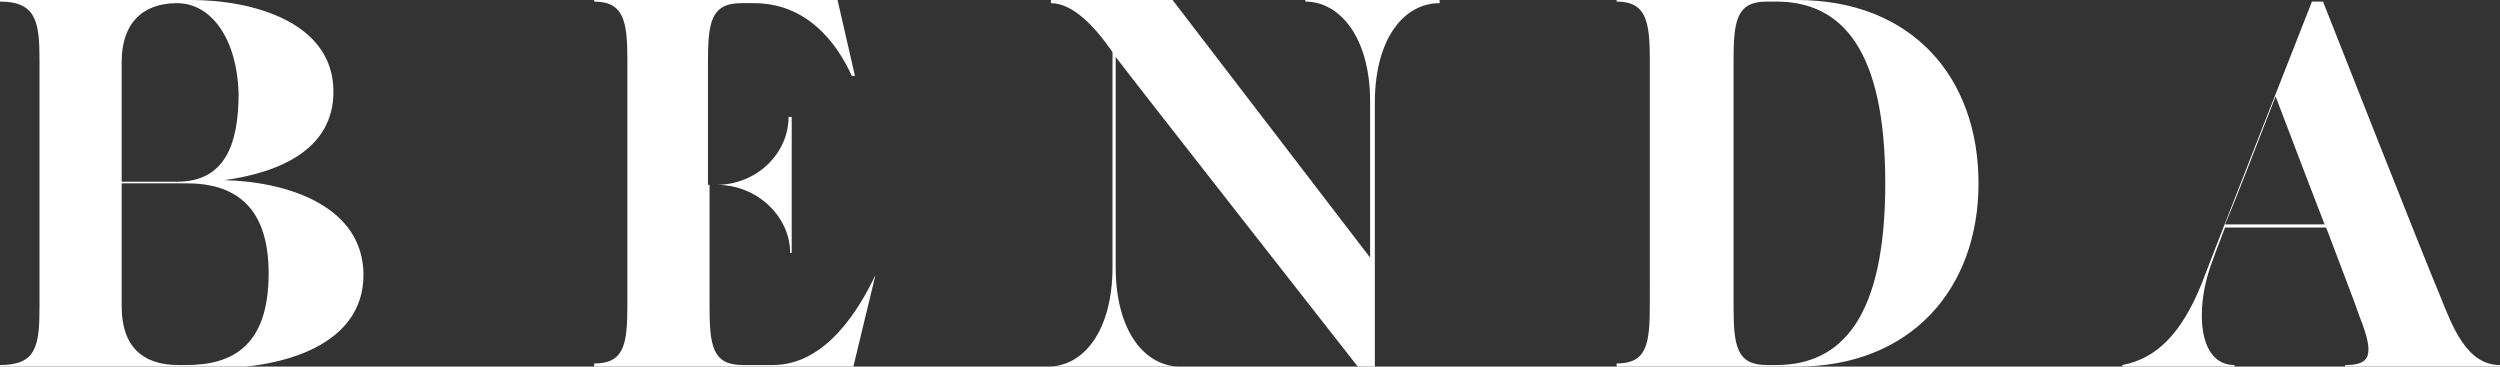 <?xml version="1.0" encoding="utf-8"?>
<!-- Generator: Adobe Illustrator 22.1.0, SVG Export Plug-In . SVG Version: 6.00 Build 0)  -->
<svg version="1.1" id="Слой_1" xmlns="http://www.w3.org/2000/svg" xmlns:xlink="http://www.w3.org/1999/xlink" x="0px" y="0px"
	 viewBox="0 0 158.2 23.2" style="enable-background:new 0 0 158.2 23.2;" xml:space="preserve">
<rect x="0" y="0" width="158.2" height="23.2" fill="#333333" stroke="none"/>
<style type="text/css">
	.st0{clip-path:url(#SVGID_2_);fill:#FFFFFF;}
	.st1{clip-path:url(#SVGID_4_);fill:#FFFFFF;}
	.st2{clip-path:url(#SVGID_6_);fill:#FFFFFF;}
	.st3{clip-path:url(#SVGID_8_);fill:#FFFFFF;}
	.st4{clip-path:url(#SVGID_10_);fill:#FFFFFF;}
</style>
<g>
	<g>
		<g>
			<g>
				<defs>
					<rect id="SVGID_1_" y="0" width="158.2" height="23.2"/>
				</defs>
				<clipPath id="SVGID_2_">
					<use xlink:href="#SVGID_1_"  style="overflow:visible;"/>
				</clipPath>
				<path class="st0" d="M23,17.4c0,4.4-5,5.9-9.4,5.9H0v-0.2c2.3,0,2.5-1.2,2.5-3.7V3.8c0-2.4-0.2-3.7-2.5-3.7V0h12.1
					c3.9,0,9,1.4,9,5.8c0,3.6-3.3,5.1-6.9,5.6C18.3,11.5,23,13.1,23,17.4 M11.2,0.2C9,0.2,7.7,1.5,7.7,3.9v7.6h3.5
					c3,0,3.9-2.3,3.9-5.6C15,2.5,13.4,0.2,11.2,0.2 M17,17.3c0-4.4-2.3-5.7-5.2-5.7H7.7v7.8c0,2.5,1.3,3.7,3.6,3.7h0.5
					C14.8,23.1,17,21.8,17,17.3"/>
			</g>
		</g>
	</g>
	<g>
		<g>
			<g>
				<defs>
					<rect id="SVGID_3_" y="0" width="158.2" height="23.2"/>
				</defs>
				<clipPath id="SVGID_4_">
					<use xlink:href="#SVGID_3_"  style="overflow:visible;"/>
				</clipPath>
				<path class="st1" d="M55.4,17.4L54,23.2H37.6V23c1.9,0,2.1-1.2,2.1-3.7V3.8c0-2.4-0.2-3.7-2.1-3.7V0H53l1.1,4.8h-0.2
					c-1-2.2-2.9-4.6-6.2-4.6h-0.8c-1.9,0-2.1,1.2-2.1,3.7v7.8h0.5c2.6,0,4.6-2,4.6-4.3h0.2V16H50c0-2.3-2.1-4.3-4.6-4.3h-0.5v7.7
					c0,2.5,0.2,3.7,2.1,3.7h1.9C52.3,23.1,54.4,19.5,55.4,17.4C55.2,17.4,55.4,17.4,55.4,17.4z"/>
			</g>
		</g>
	</g>
	<g>
		<g>
			<g>
				<defs>
					<rect id="SVGID_5_" y="0" width="158.2" height="23.2"/>
				</defs>
				<clipPath id="SVGID_6_">
					<use xlink:href="#SVGID_5_"  style="overflow:visible;"/>
				</clipPath>
				<path class="st2" d="M91.1,0v0.2c-2.3,0-4.1,2.3-4.1,6.3v16.8h-1c-0.7-0.9-14.9-19-15.4-19.7v13.3c0,4,1.8,6.3,4.1,6.3v0.2h-8.4
					v-0.2c2.3,0,4.1-2.3,4.1-6.3V3.3c-1.1-1.6-2.5-3.1-3.9-3.1V0h7.7l12.5,16.3V6.4c0-4-1.9-6.3-4.1-6.3V0H91.1z"/>
			</g>
		</g>
	</g>
	<g>
		<g>
			<g>
				<defs>
					<rect id="SVGID_7_" y="0" width="158.2" height="23.2"/>
				</defs>
				<clipPath id="SVGID_8_">
					<use xlink:href="#SVGID_7_"  style="overflow:visible;"/>
				</clipPath>
				<path class="st3" d="M125.2,11.6c0,6.7-4.3,11.6-11.5,11.6h-11.4V23c1.9,0,2.1-1.2,2.1-3.7V3.8c0-2.4-0.2-3.7-2.1-3.7V0h11.4
					C121,0,125.2,4.9,125.2,11.6 M119.3,11.6c0-8.4-2.7-11.5-6.9-11.5h-0.6c-1.9,0-2.1,1.2-2.1,3.7v15.6c0,2.5,0.2,3.7,2.1,3.7h0.6
					C116.6,23.1,119.3,20,119.3,11.6"/>
			</g>
		</g>
	</g>
	<g>
		<g>
			<g>
				<defs>
					<rect id="SVGID_9_" y="0" width="158.2" height="23.2"/>
				</defs>
				<clipPath id="SVGID_10_">
					<use xlink:href="#SVGID_9_"  style="overflow:visible;"/>
				</clipPath>
				<path class="st4" d="M158.2,23.1v0.2h-9.8v-0.2c1.6,0,1.9-0.6,0.9-3.1c-0.3-0.9-1.2-3.2-2.1-5.6h-6.4c-0.5,1.3-0.8,2.1-0.9,2.4
					c-1,2.8-0.8,6.3,1.5,6.3v0.2h-7.1v-0.2c2.1-0.4,3.7-1.9,5-5.1c1.1-2.9,7-17.9,7-17.9h0.7c0,0,6.5,16.5,7.4,18.6
					C155.2,20.7,156.1,23.1,158.2,23.1 M147.1,14.2c-1.4-3.6-2.9-7.6-3.1-8.1c-1.1,2.8-2.3,6-3.2,8.1H147.1z"/>
			</g>
		</g>
	</g>
</g>
</svg>
